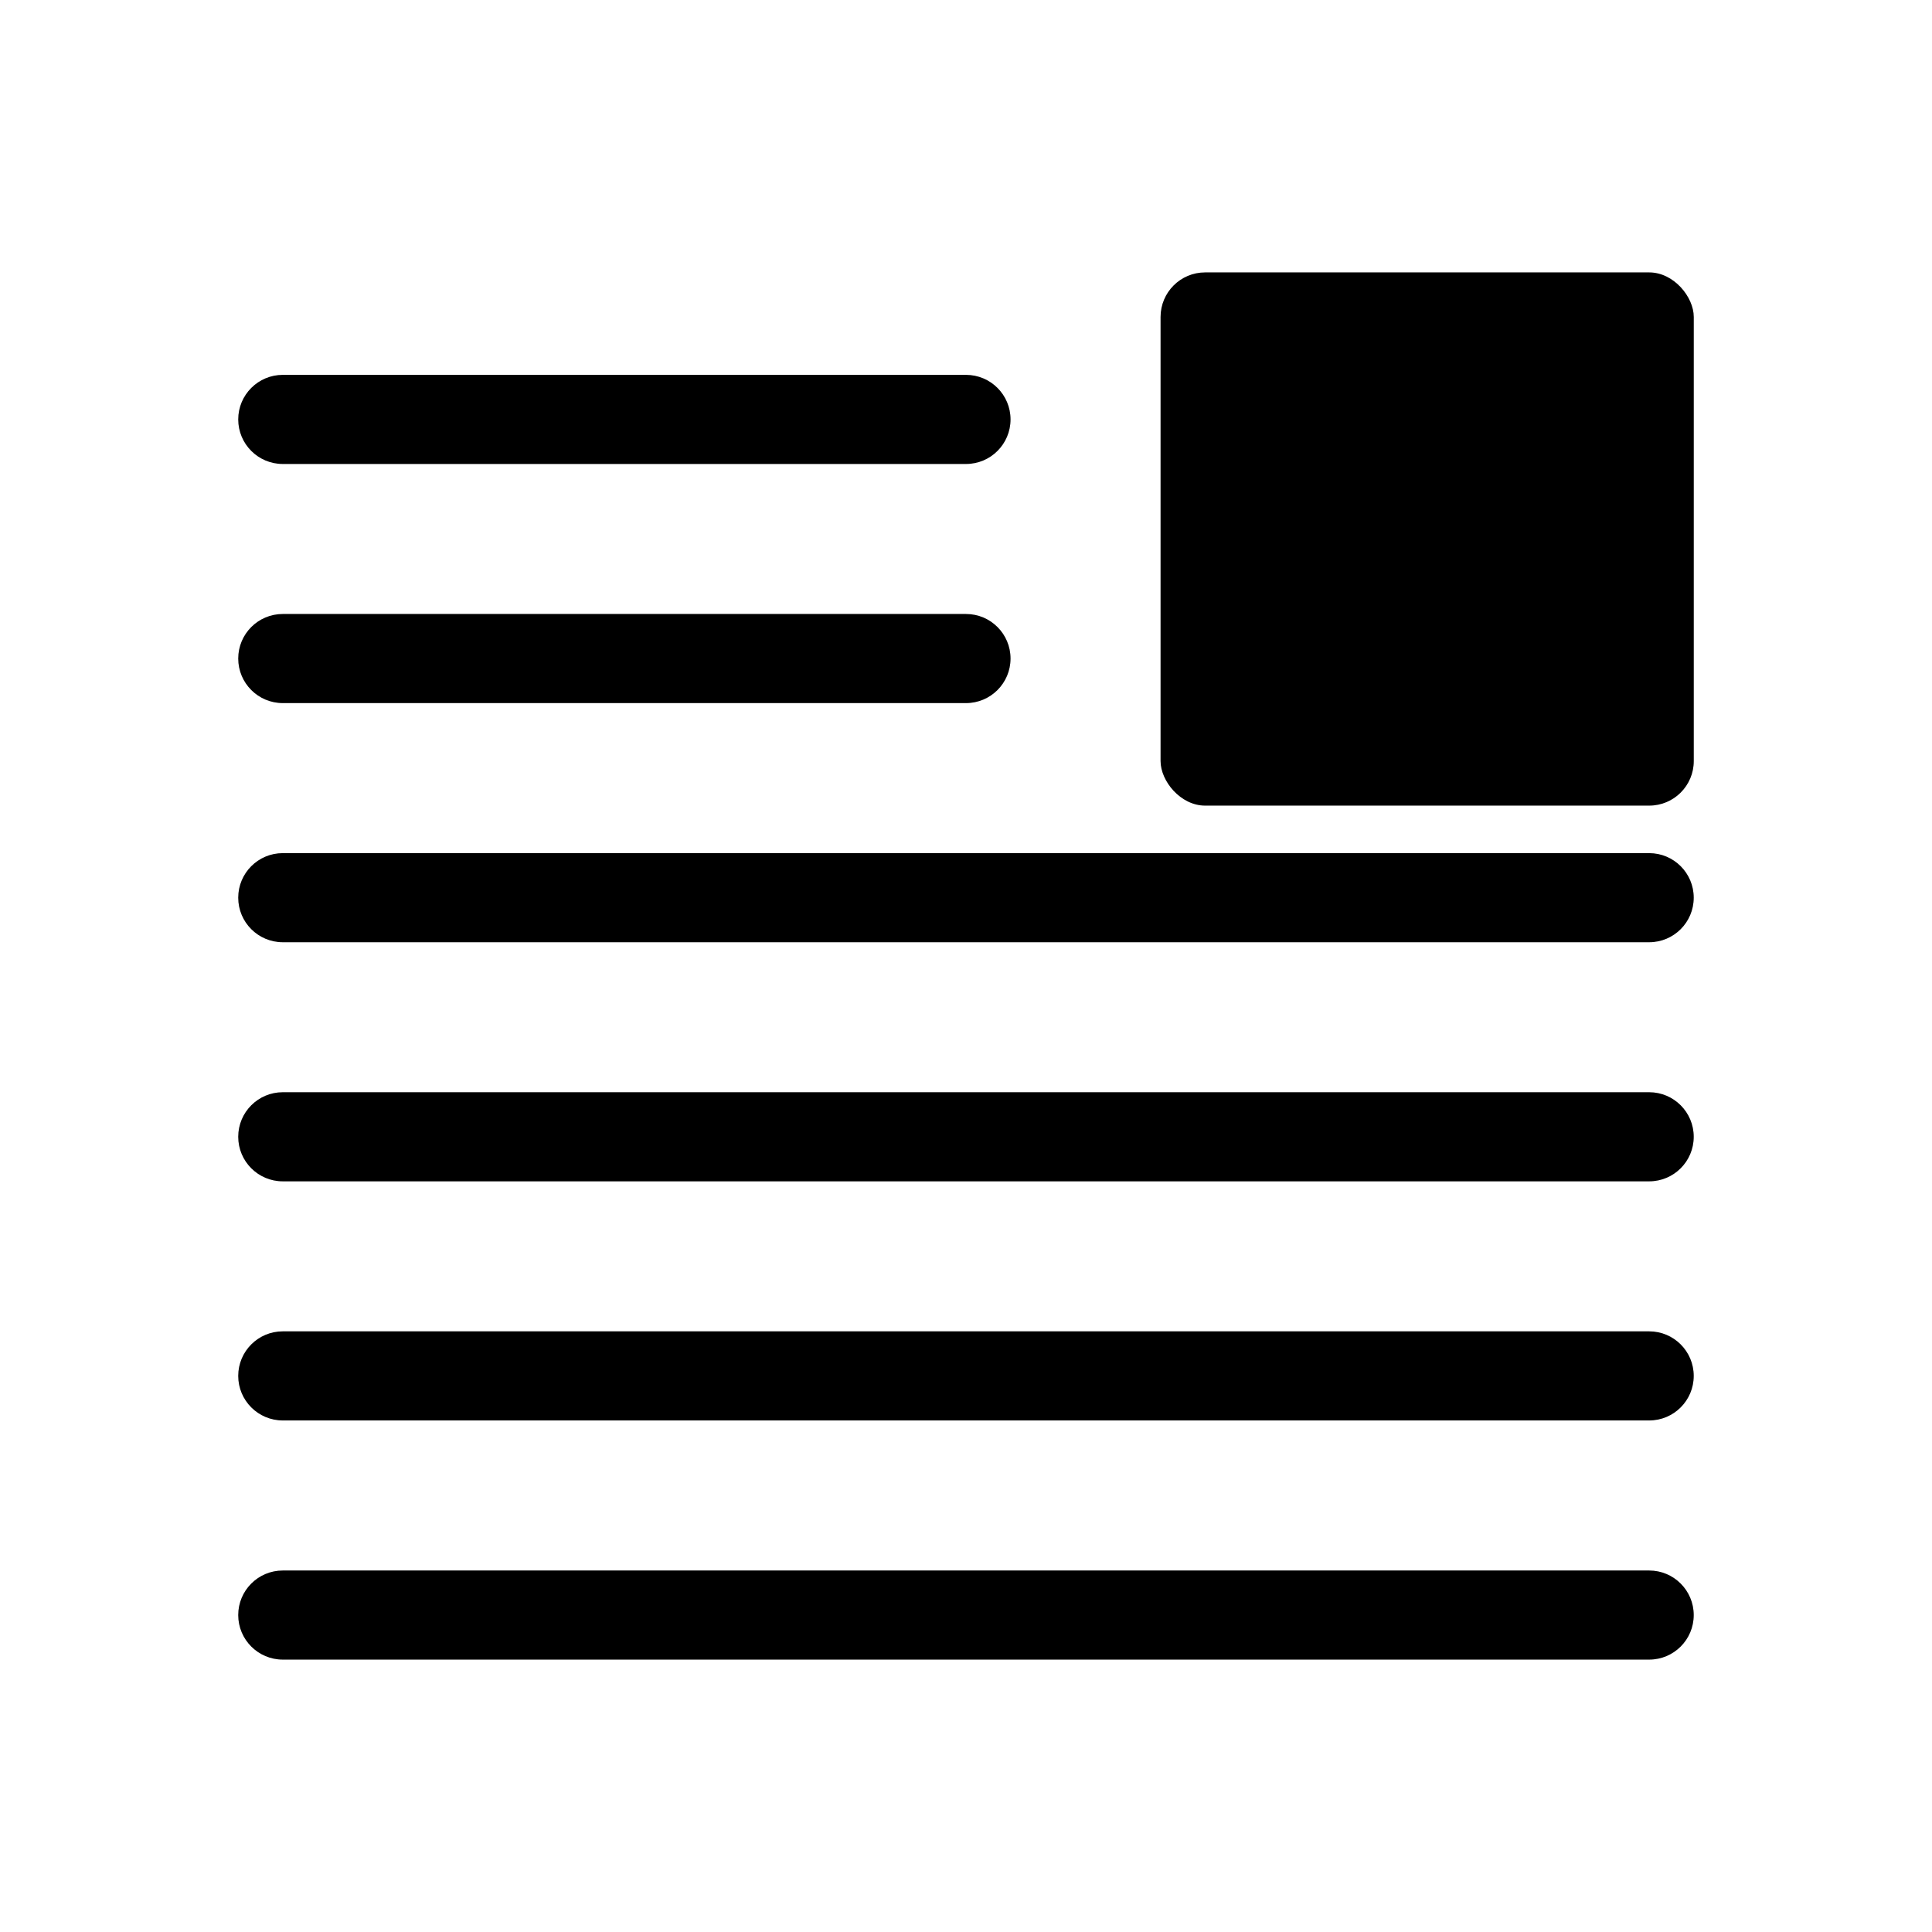 <?xml version="1.0" encoding="UTF-8"?>
<!-- Uploaded to: ICON Repo, www.svgrepo.com, Generator: ICON Repo Mixer Tools -->
<svg fill="#000000" width="800px" height="800px" version="1.1" viewBox="144 144 512 512" xmlns="http://www.w3.org/2000/svg">
 <g>
  <path d="m463.37 216.19h117.69c6.519 0 11.809 6.519 11.809 11.809v117.69c0 6.519-5.285 11.809-11.809 11.809h-117.69c-6.519 0-11.809-6.519-11.809-11.809v-117.69c0-6.519 5.285-11.809 11.809-11.809z"/>
  <path d="m218.94 266.96h181.06c6.519 0 11.805-5.285 11.805-11.809 0-6.519-5.285-11.809-11.805-11.809h-181.06c-6.519 0-11.809 5.289-11.809 11.809 0 6.523 5.289 11.809 11.809 11.809z"/>
  <path d="m218.94 330.33h181.06c6.519 0 11.805-5.289 11.805-11.809 0-6.523-5.285-11.809-11.805-11.809h-181.06c-6.519 0-11.809 5.285-11.809 11.809 0 6.519 5.289 11.809 11.809 11.809z"/>
  <path d="m581.05 370.09h-362.11c-6.519 0-11.809 5.285-11.809 11.809 0 6.519 5.289 11.805 11.809 11.805h362.11c6.523 0 11.809-5.285 11.809-11.805 0-6.523-5.285-11.809-11.809-11.809z"/>
  <path d="m581.05 433.45h-362.11c-6.519 0-11.809 5.289-11.809 11.809 0 6.523 5.289 11.809 11.809 11.809h362.11c6.523 0 11.809-5.285 11.809-11.809 0-6.519-5.285-11.809-11.809-11.809z"/>
  <path d="m581.05 496.82h-362.11c-6.519 0-11.809 5.285-11.809 11.809 0 6.519 5.289 11.809 11.809 11.809h362.11c6.523 0 11.809-5.289 11.809-11.809 0-6.523-5.285-11.809-11.809-11.809z"/>
  <path d="m581.05 560.2h-362.11c-6.519 0-11.809 5.285-11.809 11.809 0 6.519 5.289 11.805 11.809 11.805h362.11c6.523 0 11.809-5.285 11.809-11.805 0-6.523-5.285-11.809-11.809-11.809z"/>
 </g>
</svg>